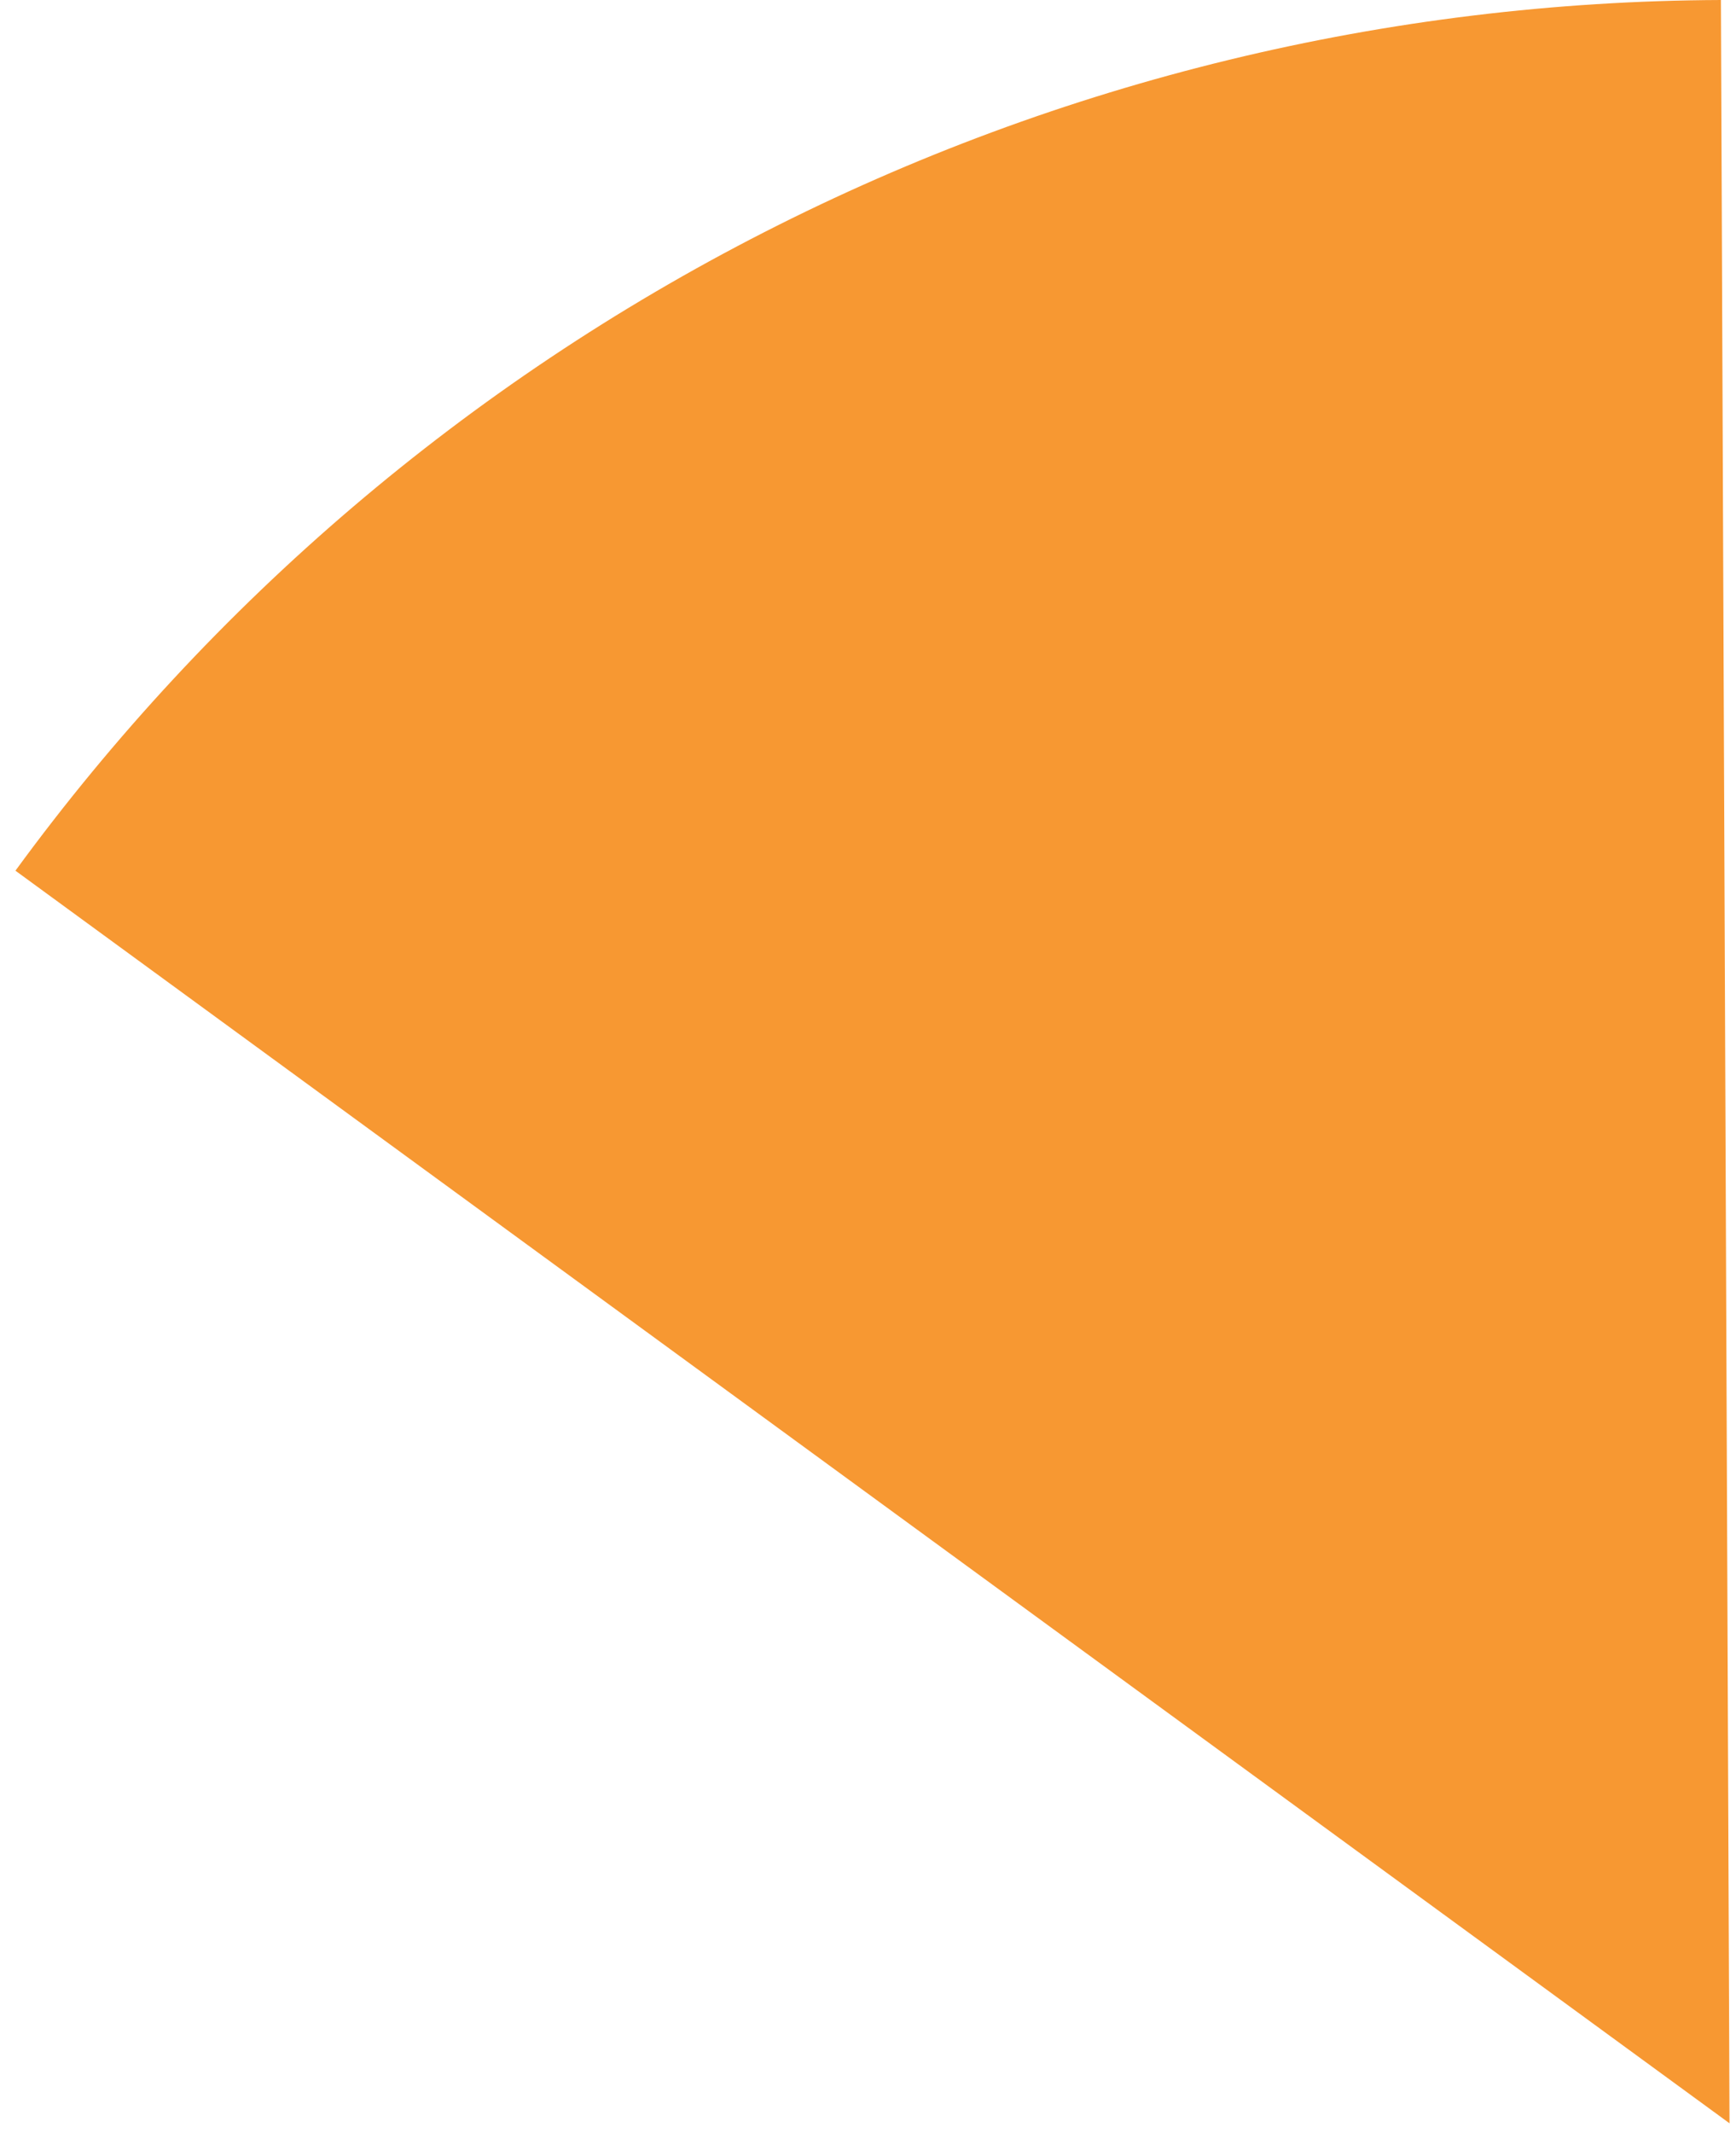 <?xml version="1.0" encoding="UTF-8"?> <svg xmlns="http://www.w3.org/2000/svg" width="92" height="113" viewBox="0 0 92 113" fill="none"> <path d="M0.818 46.132C11.216 31.9 24.813 20.31 40.513 12.297C56.212 4.284 73.575 0.071 91.201 -5.40859e-05L91.657 112.499L0.818 46.132Z" fill="#F79832"></path> </svg> 